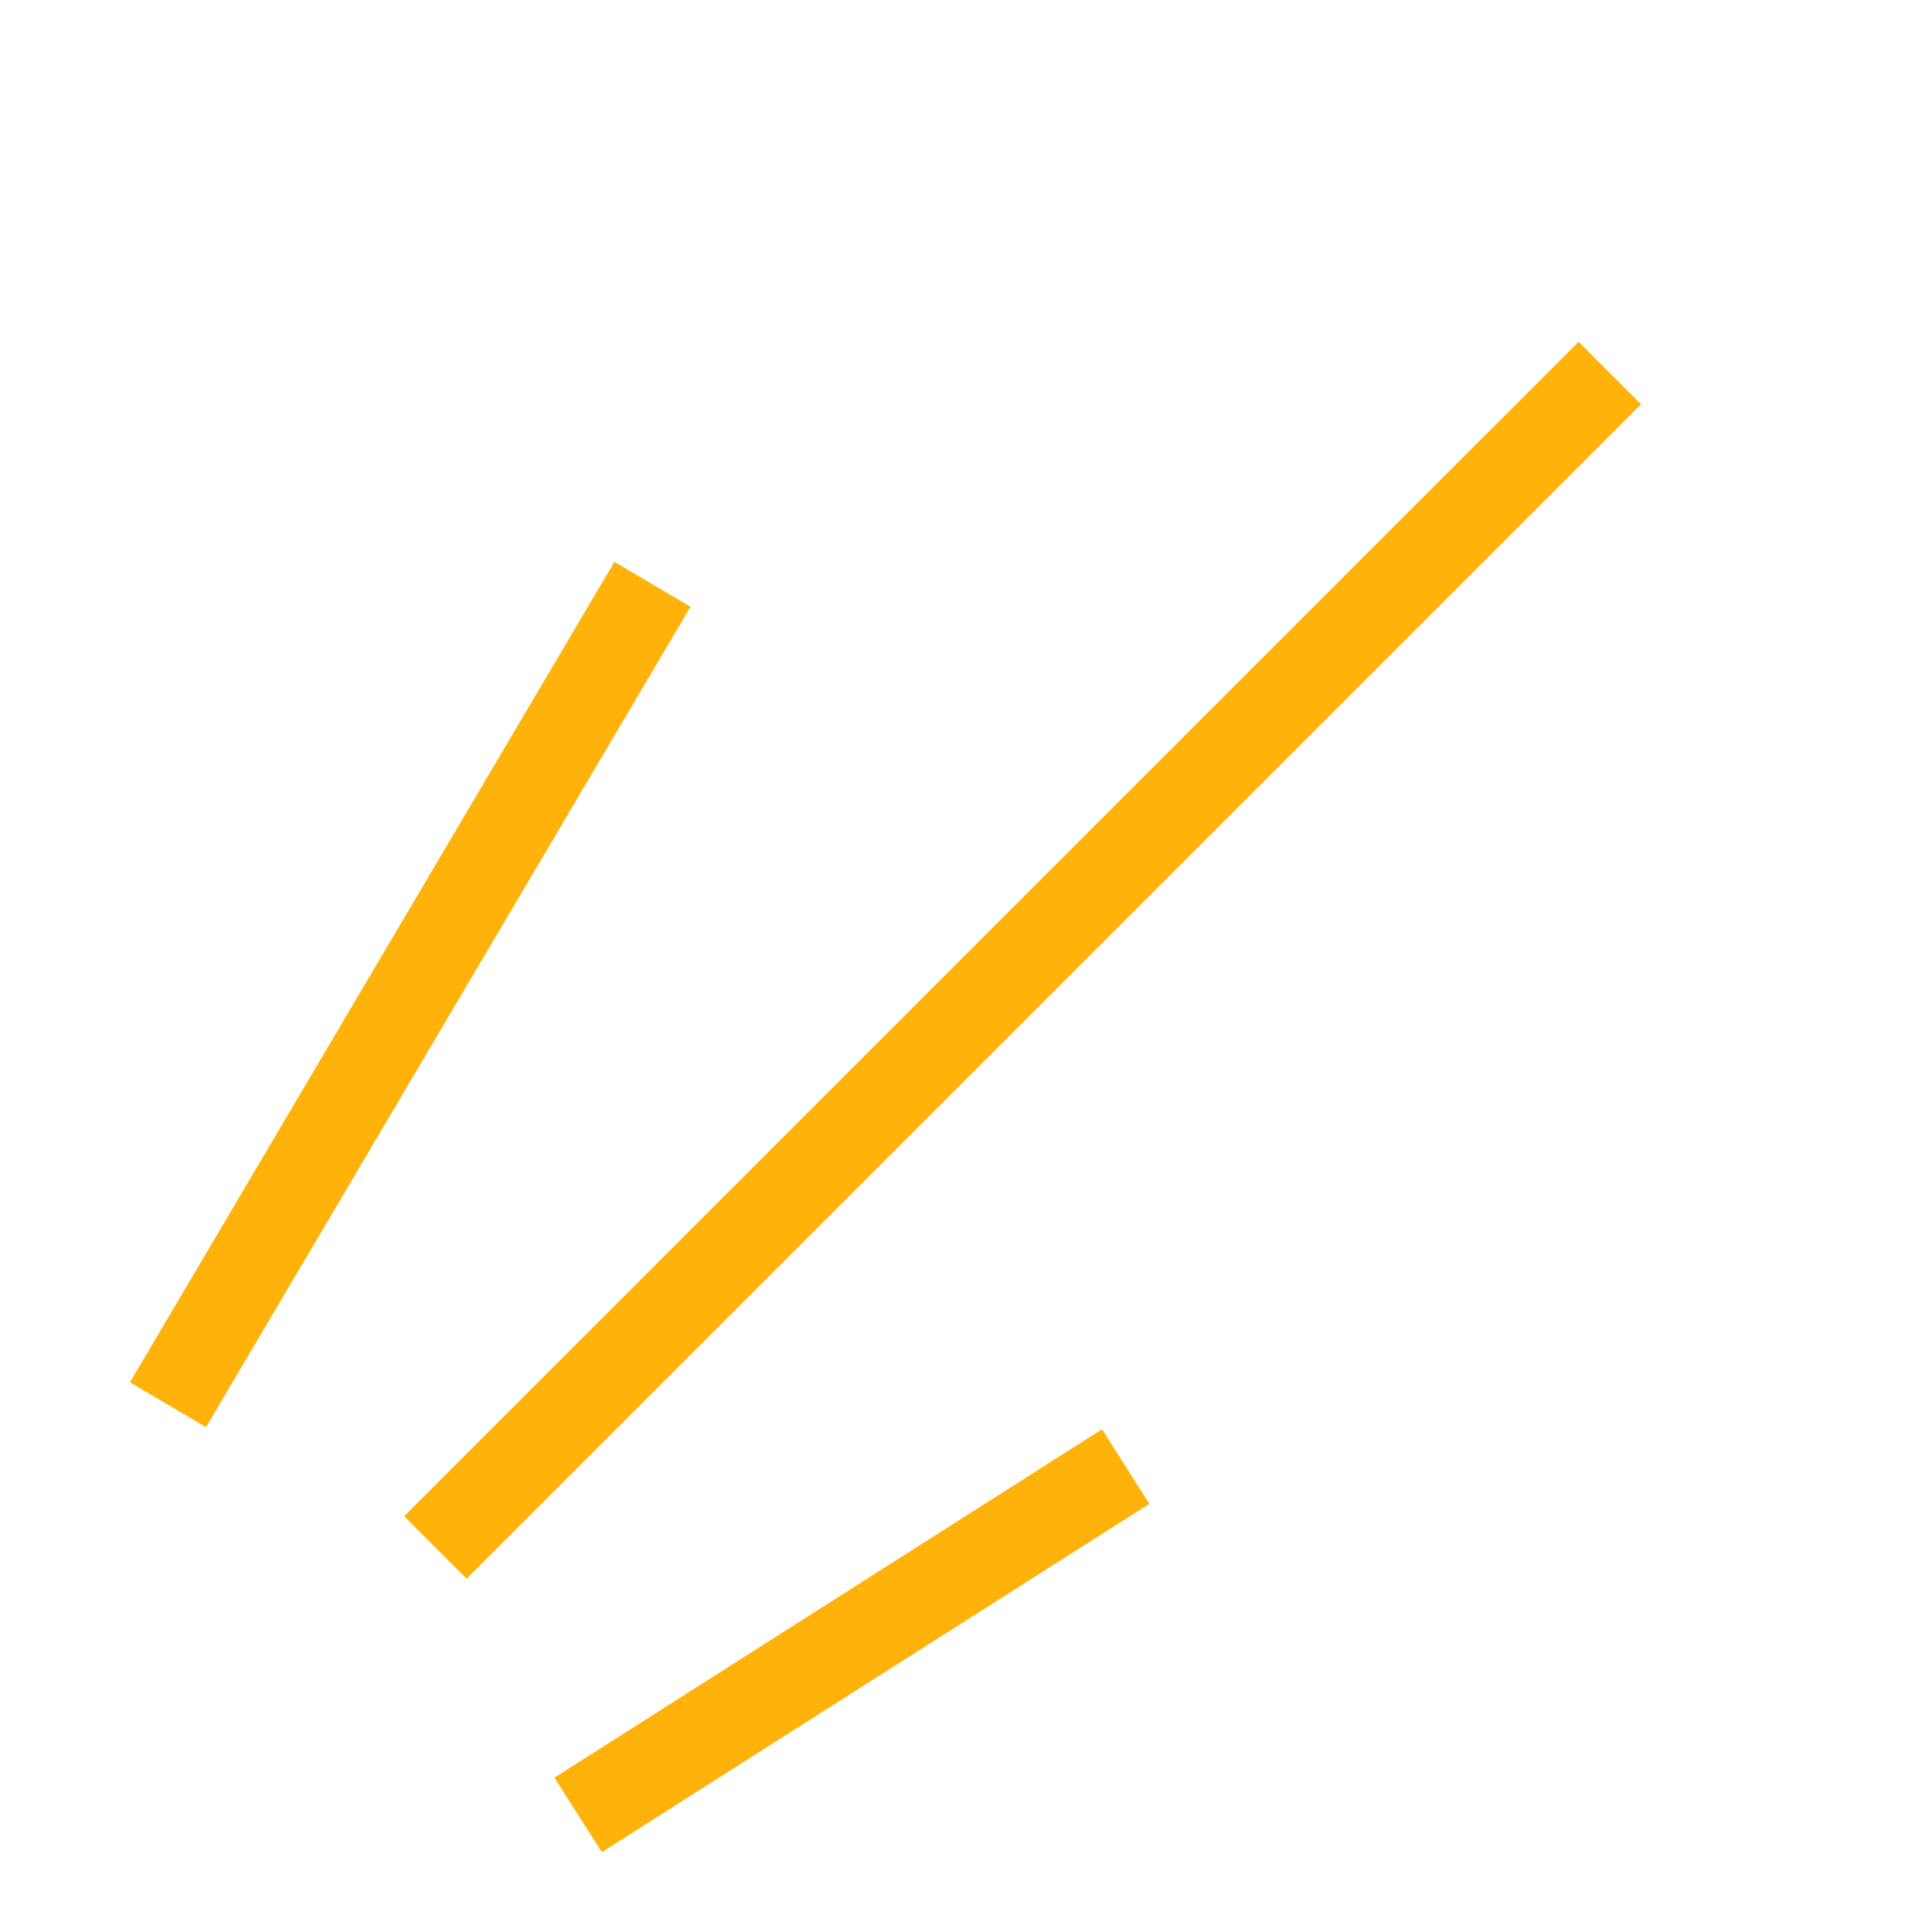 <?xml version="1.0" encoding="UTF-8"?> <svg xmlns="http://www.w3.org/2000/svg" width="102" height="102" viewBox="0 0 102 102" fill="none"><path d="M30.522 95.818L59.431 77.426M22.985 81.7C32.281 72.405 67.099 37.587 84.991 19.695M8.868 74.164L34.447 30.848" stroke="#FFB20A" stroke-width="4.664"></path></svg> 
